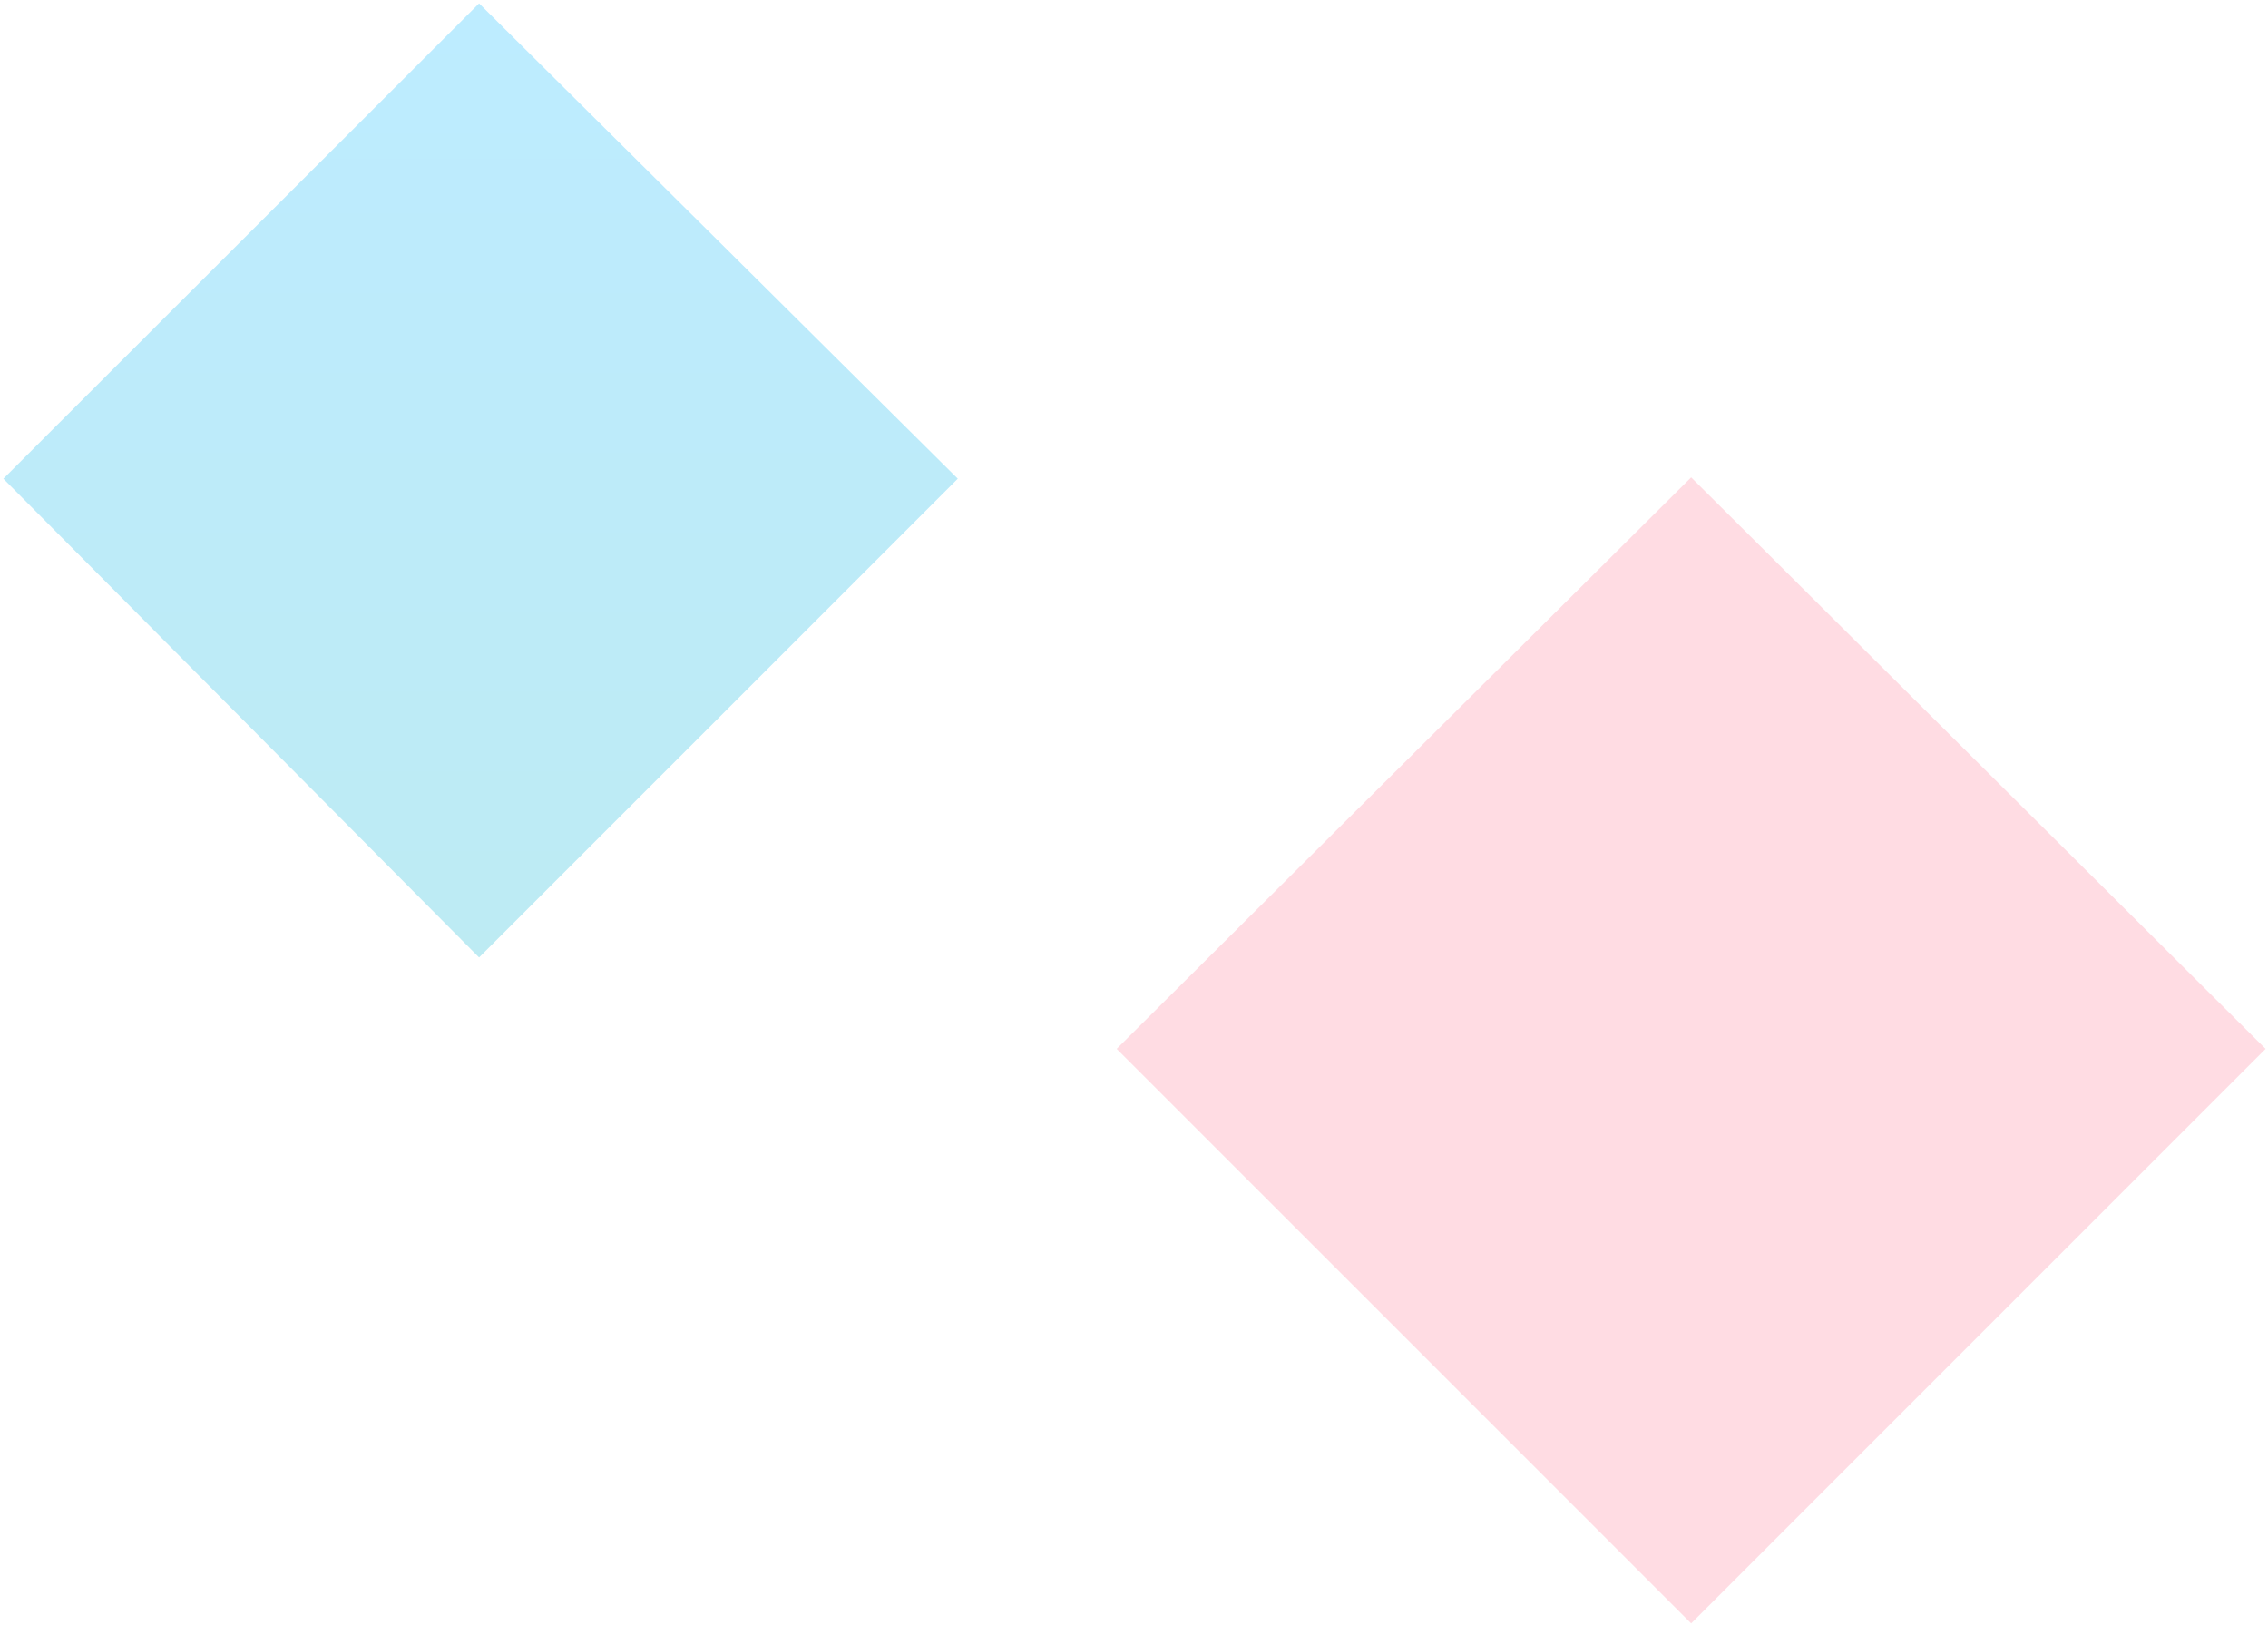 <svg
 xmlns="http://www.w3.org/2000/svg"
 xmlns:xlink="http://www.w3.org/1999/xlink"
 width="67px" height="48px">
<defs>
<linearGradient id="PSgrad_0" x1="0%" x2="0%" y1="100%" y2="0%">
  <stop offset="0%" stop-color="rgb(0,177,209)" stop-opacity="1" />
  <stop offset="99%" stop-color="rgb(0,180,255)" stop-opacity="1" />
</linearGradient>

</defs>
<path fill-rule="evenodd"  opacity="0.259" fill="rgb(255, 120, 149)"
 d="M49.959,14.10 L66.929,30.981 L49.959,47.951 L32.988,30.981 L49.959,14.10 Z"/>
<path fill-rule="evenodd"  opacity="0.259" fill="url(#PSgrad_0)"
 d="M14.153,0.1 L28.295,14.140 L14.153,28.282 L0.10,14.140 L14.153,0.1 Z"/>
</svg>